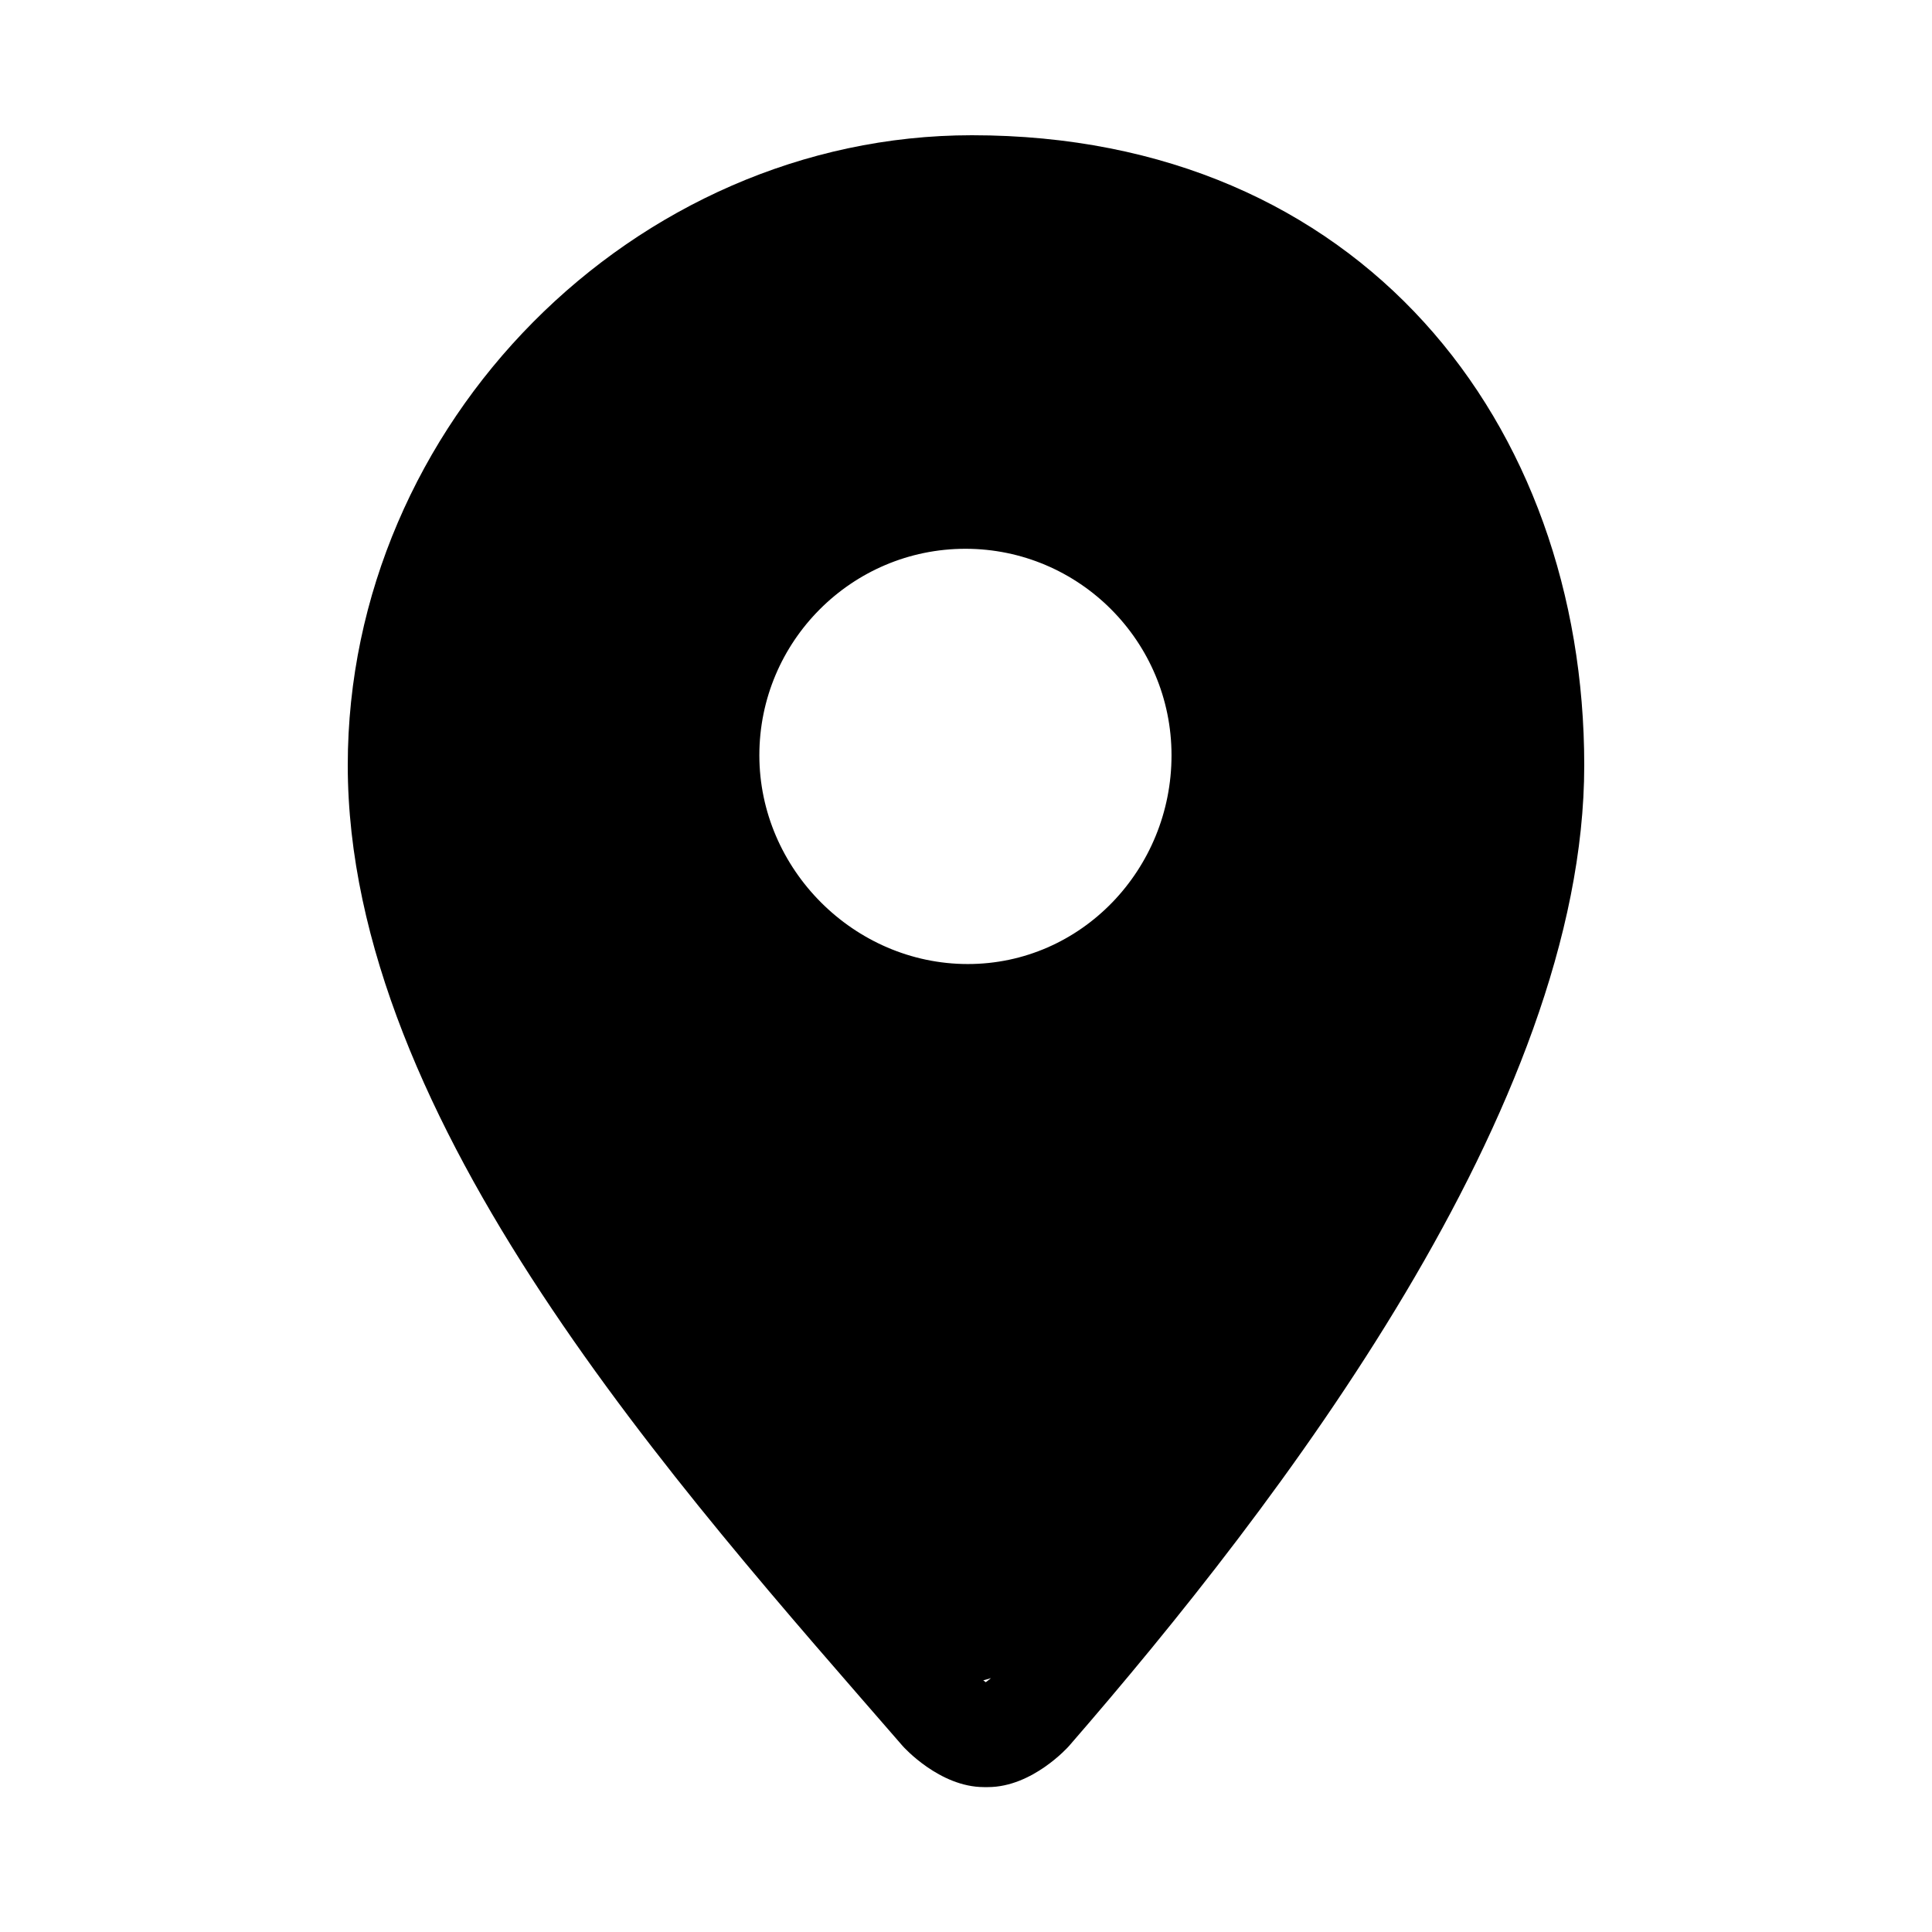 <svg width="200" height="200" viewBox="0 0 200 200" fill="none" xmlns="http://www.w3.org/2000/svg">
<path d="M100.608 14C65.627 14 36 43.856 36 79.217C36 116.25 70.341 154.123 93.44 180.741C93.531 180.848 97.264 185 101.861 185H102.267C106.869 185 110.576 180.848 110.667 180.741C132.341 155.774 164 114.599 164 79.217C164 43.851 140.891 14 100.608 14ZM102.747 173.569C102.56 173.756 102.288 173.965 102.048 174.141C101.803 173.97 101.536 173.756 101.339 173.569L98.549 170.352C76.651 145.182 46.661 110.709 46.661 79.212C46.661 49.649 71.365 24.677 100.603 24.677C137.024 24.677 153.328 52.065 153.328 79.212C153.328 103.12 136.309 134.874 102.747 173.569ZM101.339 23C83.669 23 50.5 29 41.5 78.186C41.5 95.895 82.517 174.141 100.187 174.141C117.856 174.141 156.5 96.922 156.5 79.217C149.5 28.5 119.013 23 101.339 23ZM100.187 99.797C88.421 99.797 78.608 89.975 78.608 78.186C78.608 66.397 88.176 56.81 99.941 56.81C111.712 56.81 121.275 66.397 121.275 78.186C121.28 89.975 111.957 99.797 100.187 99.797Z" fill="black"/>
</svg>
